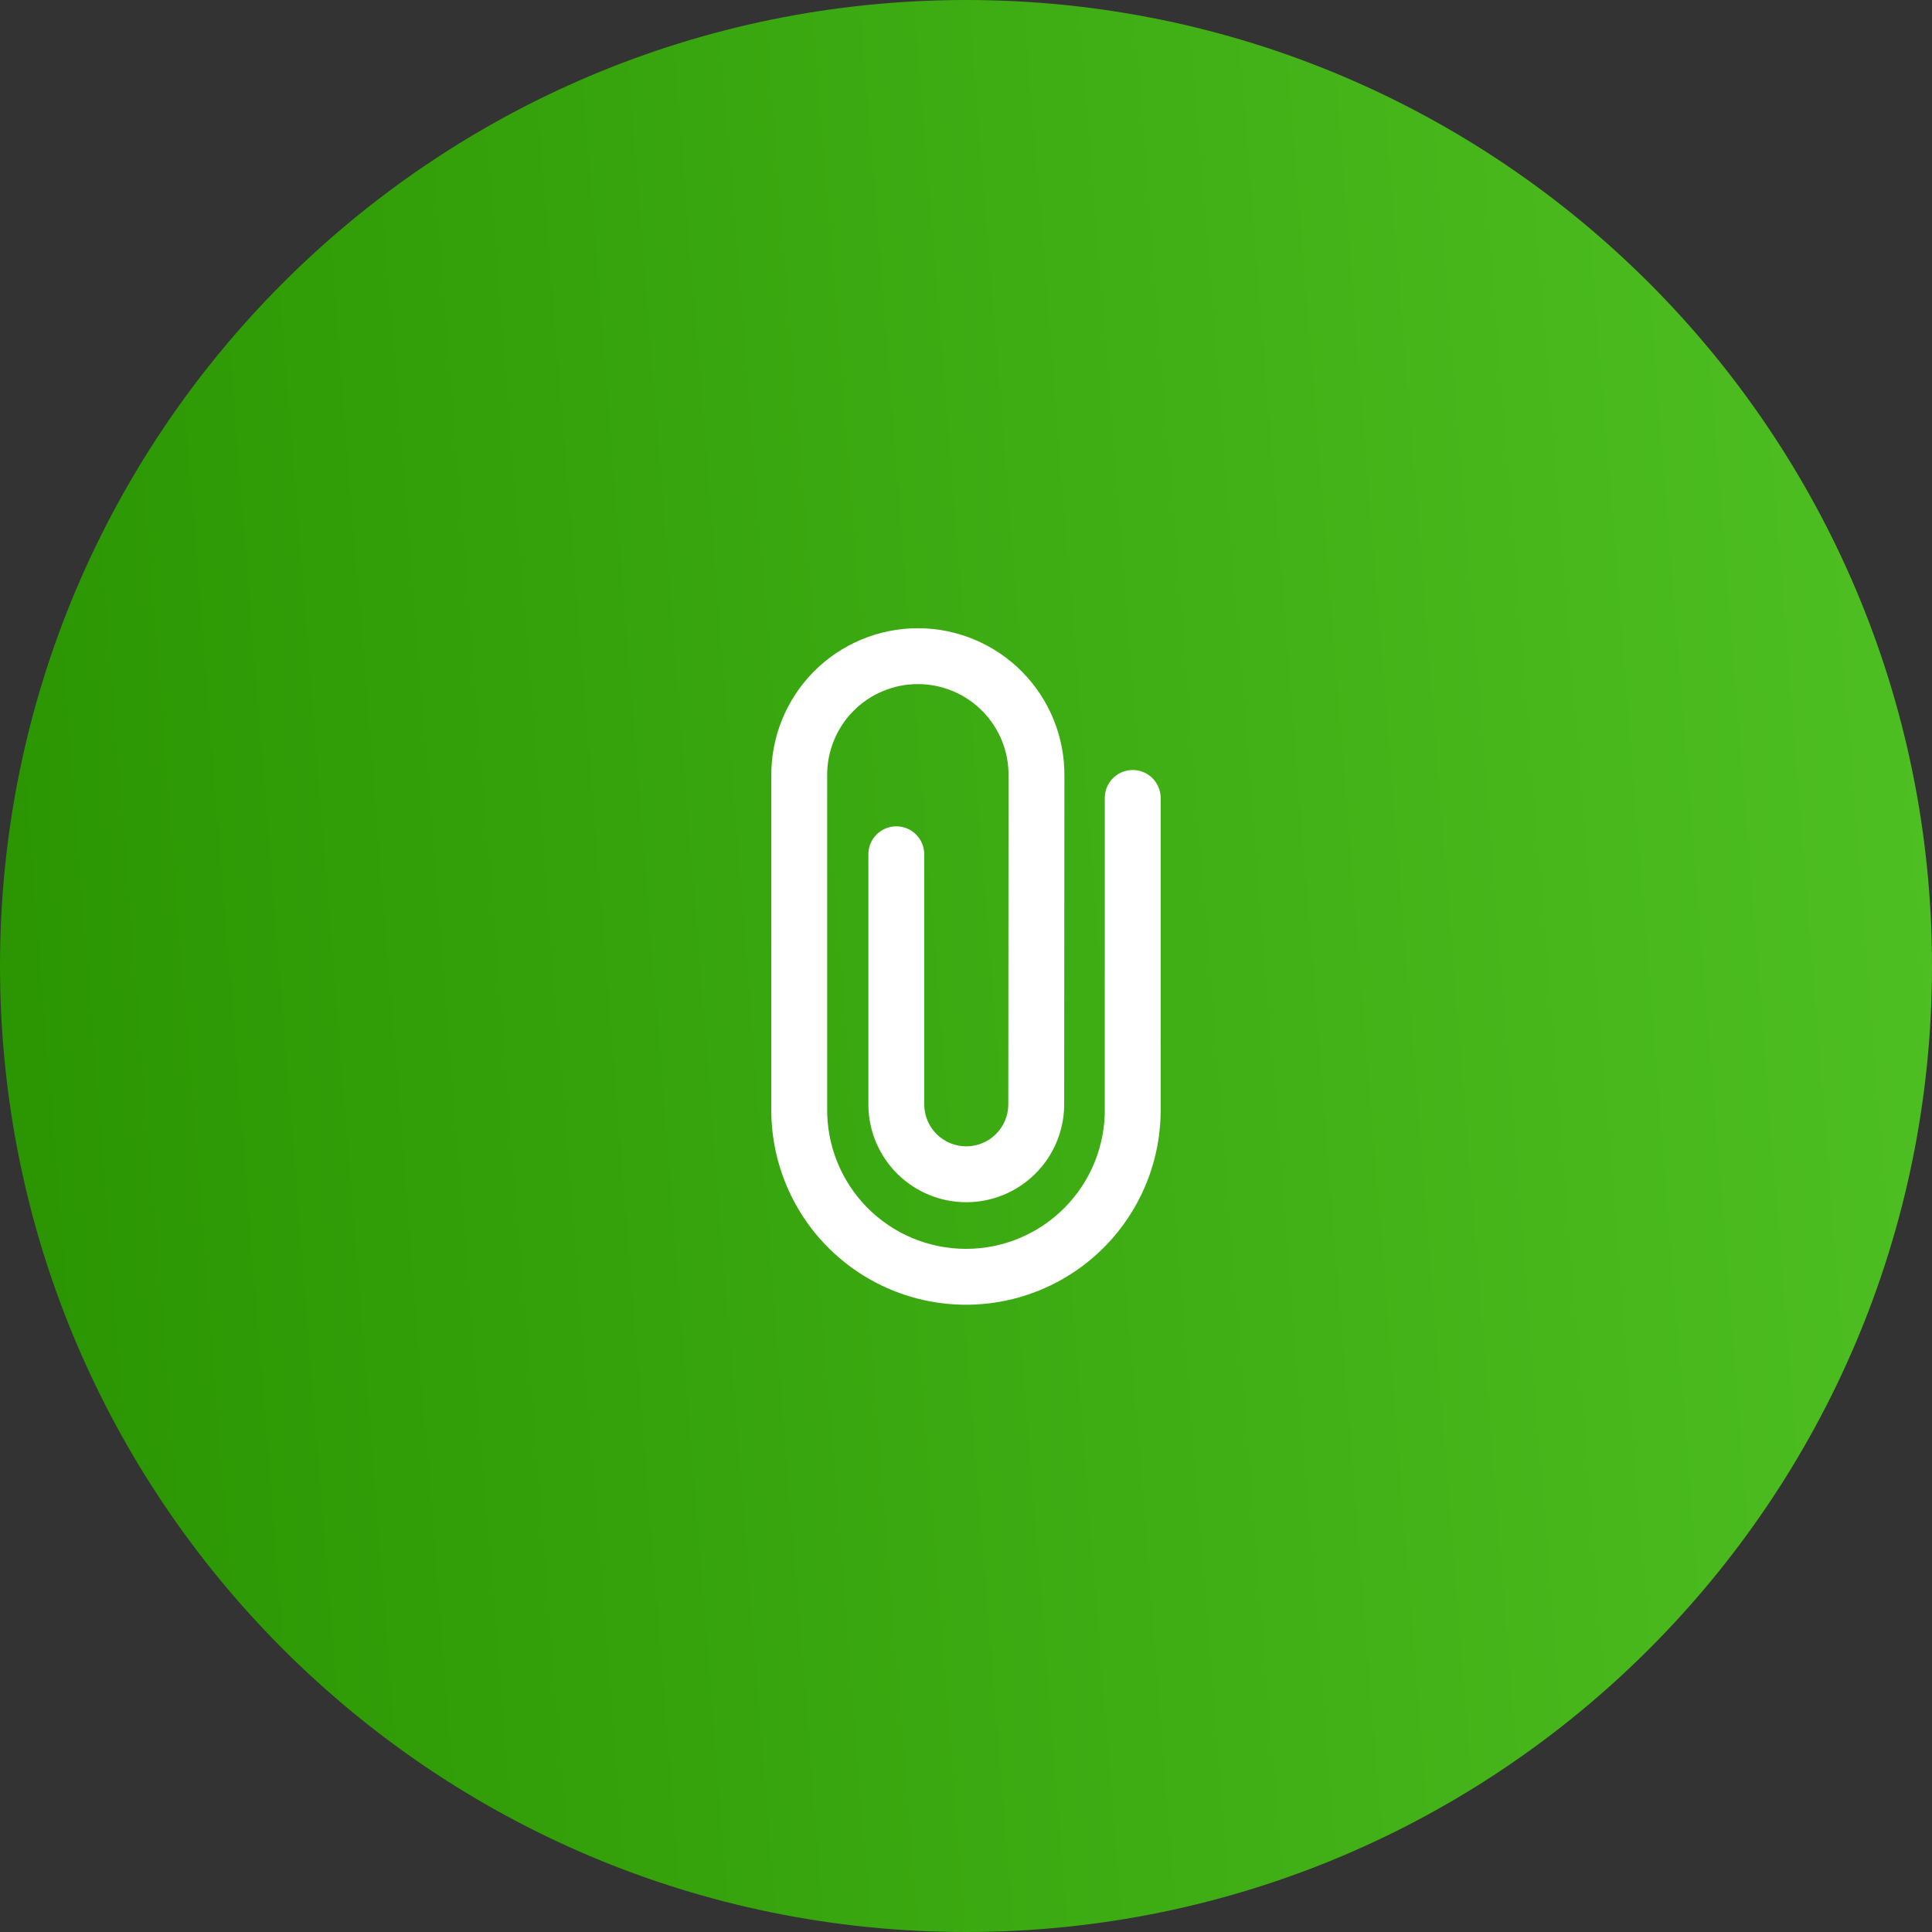 <?xml version="1.0" encoding="UTF-8"?> <svg xmlns="http://www.w3.org/2000/svg" width="268" height="268" viewBox="0 0 268 268" fill="none"><rect x="0" y="0" width="268" height="268" fill="#333333" stroke="none"/> <path d="M268 134C268 208.006 208.006 268 134 268C59.994 268 0 208.006 0 134C0 59.994 59.994 0 134 0C208.006 0 268 59.994 268 134Z" fill="url(#paint0_linear_175_1923)"></path> <path fill-rule="evenodd" clip-rule="evenodd" d="M119.485 88.716C121.968 87.679 124.631 87.145 127.322 87.145C130.012 87.145 132.676 87.679 135.158 88.716C137.641 89.754 139.893 91.273 141.784 93.187C143.674 95.101 145.167 97.371 146.173 99.866C147.177 102.354 147.679 105.016 147.65 107.698L147.618 153.371L147.618 153.4C147.561 156.964 146.106 160.364 143.565 162.865C141.025 165.366 137.603 166.767 134.038 166.767C130.473 166.767 127.051 165.366 124.51 162.865C121.969 160.364 120.514 156.964 120.457 153.4L120.457 153.369V118.5C120.457 116.36 122.192 114.625 124.332 114.625C126.472 114.625 128.207 116.36 128.207 118.5V153.304C128.238 154.825 128.862 156.274 129.946 157.342C131.037 158.415 132.507 159.017 134.038 159.017C135.568 159.017 137.038 158.415 138.129 157.342C139.213 156.274 139.838 154.824 139.868 153.303L139.9 107.649L139.9 107.627C139.92 105.963 139.61 104.31 138.987 102.767C138.364 101.223 137.44 99.818 136.27 98.634C135.1 97.45 133.707 96.509 132.171 95.868C130.635 95.226 128.986 94.895 127.322 94.895C125.657 94.895 124.009 95.226 122.473 95.868C120.936 96.509 119.543 97.45 118.373 98.634C117.203 99.818 116.28 101.223 115.657 102.767C115.034 104.31 114.723 105.963 114.743 107.627L114.744 107.651V153.674L114.743 153.702C114.706 156.254 115.177 158.788 116.128 161.157C117.079 163.525 118.492 165.681 120.283 167.498C122.075 169.316 124.21 170.76 126.564 171.745C128.919 172.73 131.445 173.237 133.998 173.237C136.55 173.237 139.077 172.73 141.431 171.745C143.785 170.76 145.92 169.316 147.712 167.498C149.504 165.681 150.916 163.525 151.867 161.157C152.818 158.788 153.289 156.254 153.252 153.702L153.251 153.674V110.687C153.251 108.547 154.986 106.812 157.126 106.812C159.267 106.812 161.001 108.547 161.001 110.687V153.619C161.049 157.189 160.389 160.732 159.059 164.044C157.725 167.366 155.744 170.389 153.232 172.939C150.719 175.488 147.725 177.512 144.423 178.894C141.121 180.276 137.577 180.987 133.998 180.987C130.418 180.987 126.874 180.276 123.573 178.894C120.271 177.512 117.276 175.488 114.764 172.939C112.251 170.389 110.27 167.366 108.936 164.044C107.606 160.732 106.946 157.188 106.994 153.619V107.697C106.964 105.015 107.466 102.353 108.47 99.866C109.477 97.371 110.969 95.101 112.86 93.187C114.751 91.273 117.003 89.754 119.485 88.716Z" fill="white"></path> <defs> <linearGradient id="paint0_linear_175_1923" x1="1.18675e-06" y1="268" x2="324.661" y2="242.116" gradientUnits="userSpaceOnUse"> <stop stop-color="#299400"></stop> <stop offset="1" stop-color="#54C628"></stop> </linearGradient> </defs> </svg> 